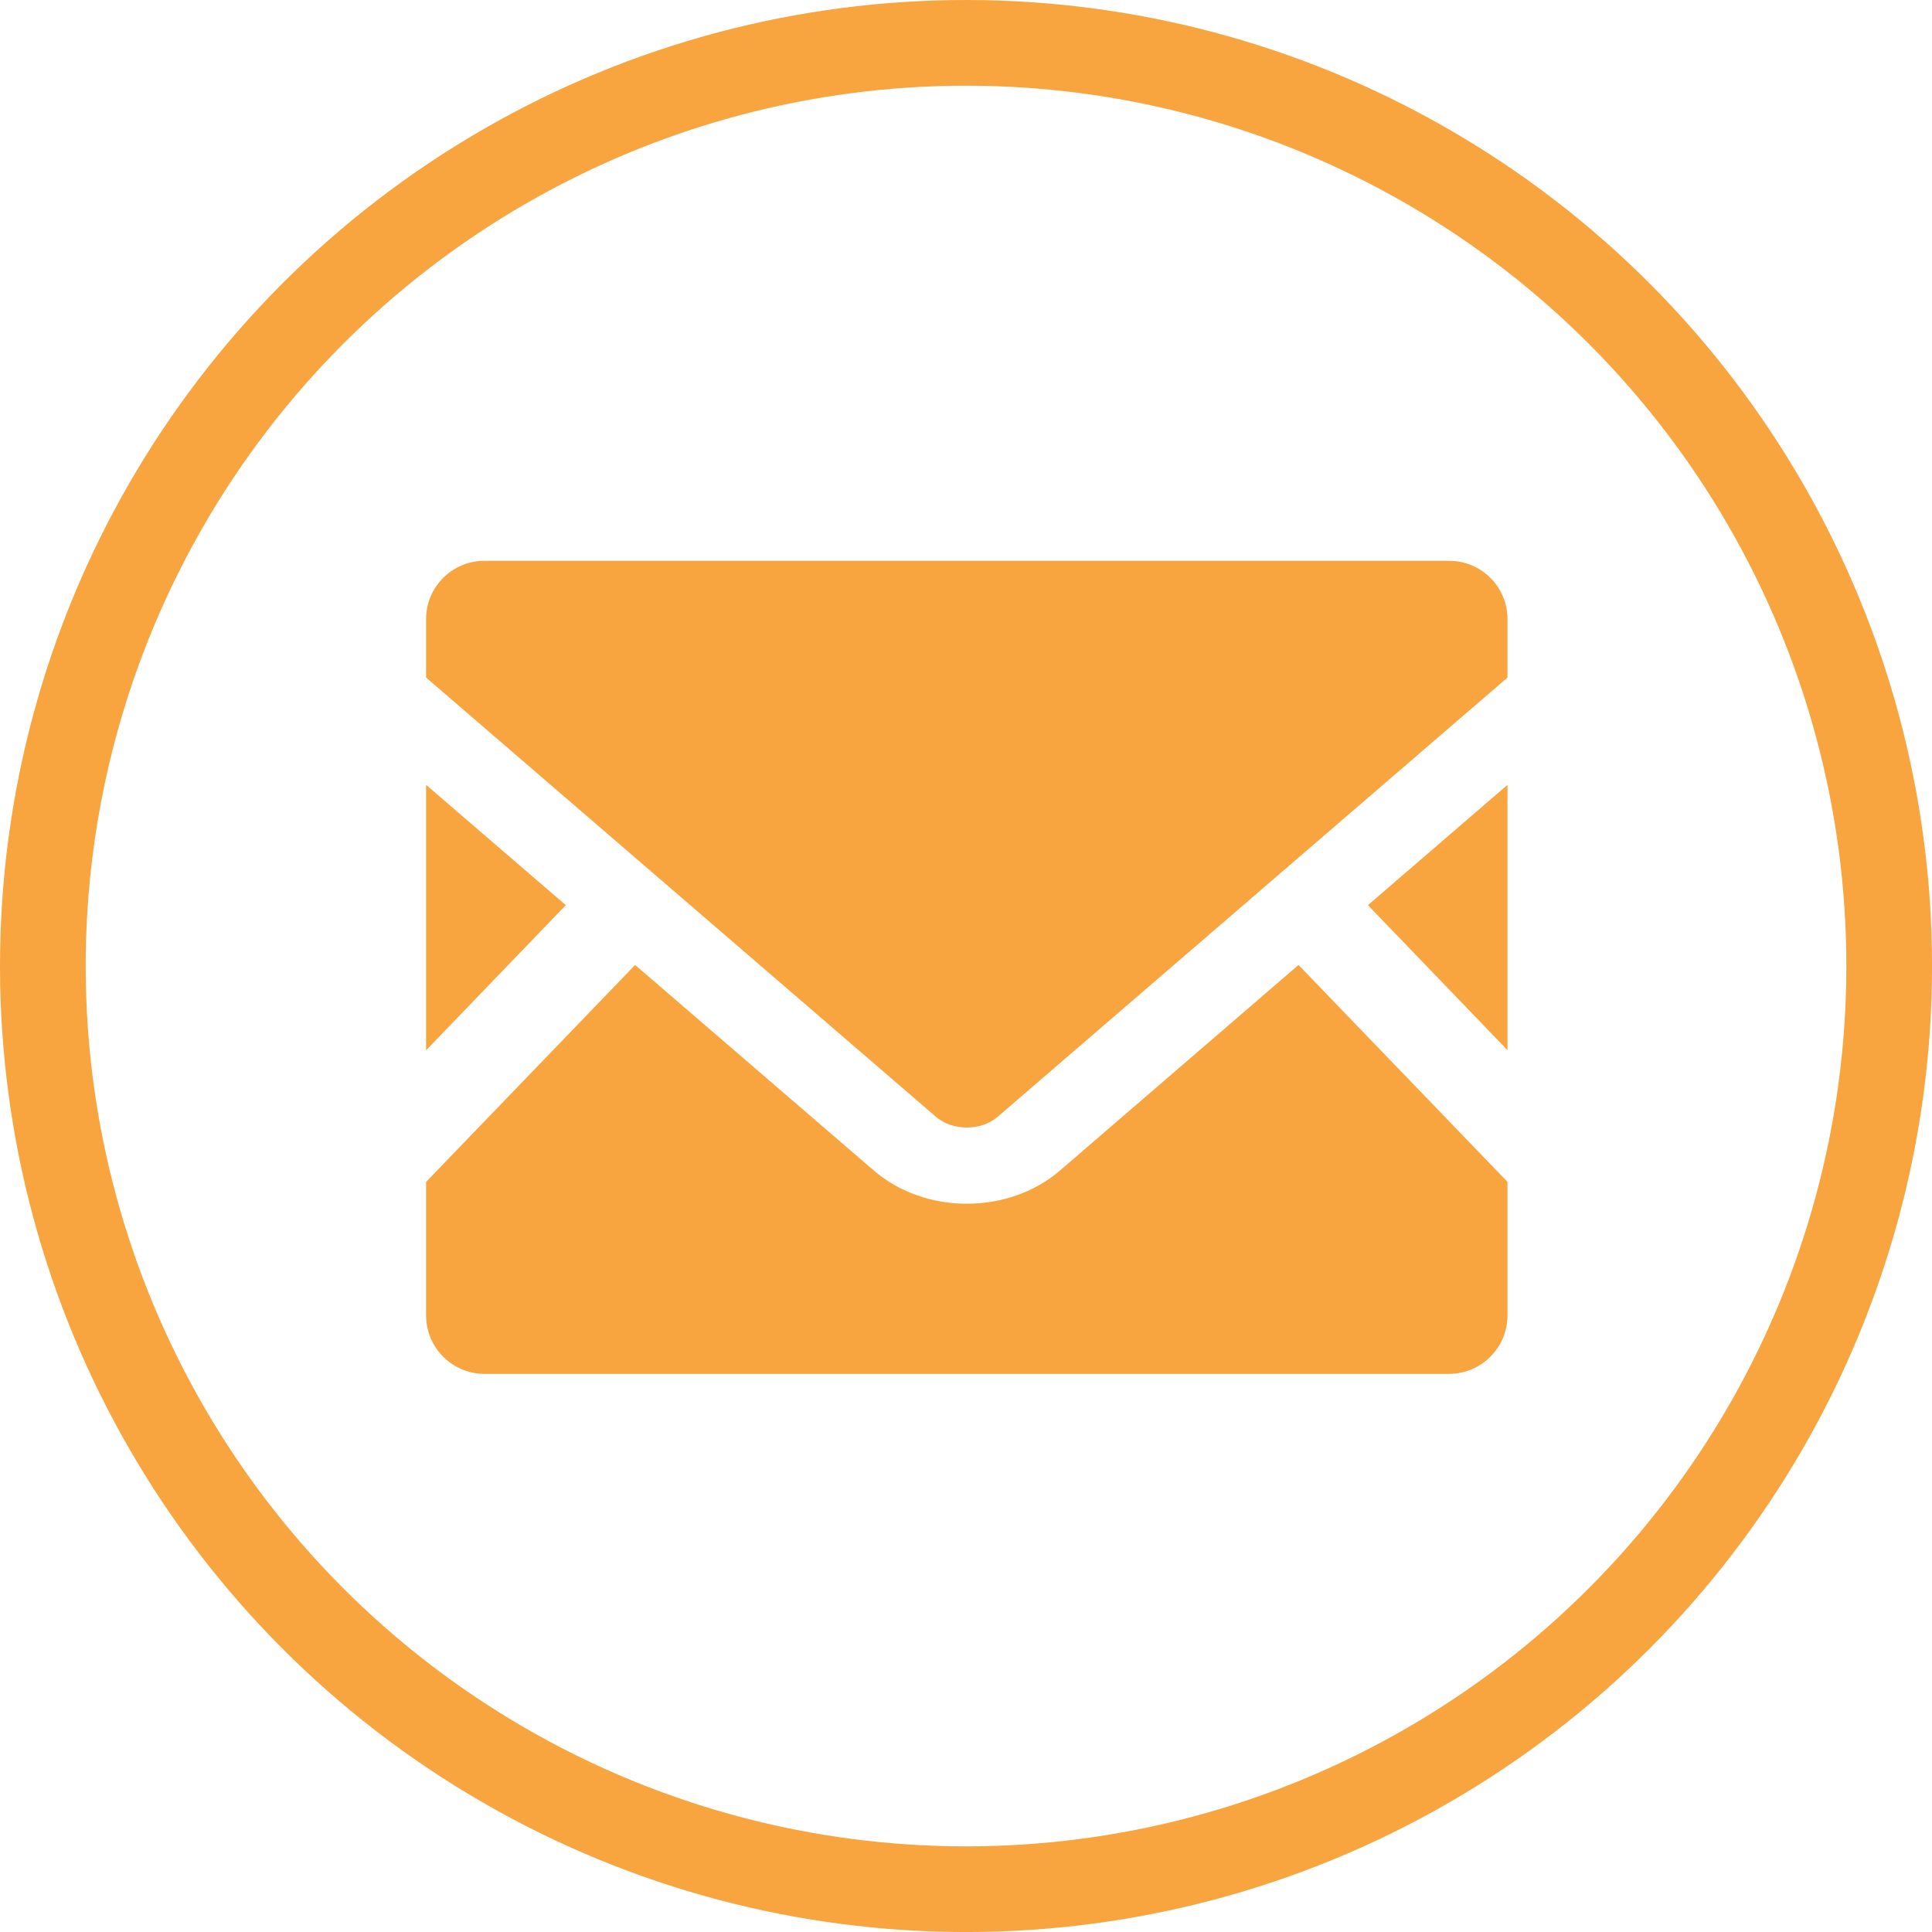 <?xml version="1.0" encoding="UTF-8"?>
<svg id="_2" data-name="2" xmlns="http://www.w3.org/2000/svg" viewBox="0 0 563.75 563.75">
  <defs>
    <style>
      .cls-1 {
        fill: none;
        stroke: #f8a43f;
        stroke-miterlimit: 10;
        stroke-width: 25px;
      }

      .cls-2 {
        fill: #f8a43f;
      }
    </style>
  </defs>
  <circle class="cls-1" cx="281.88" cy="281.88" r="269.38"/>
  <g>
    <polygon class="cls-2" points="439.88 306.43 399.16 264.12 439.88 229.02 439.88 306.43"/>
    <polygon class="cls-2" points="165.1 264.12 124.33 306.47 124.33 229.02 165.1 264.12"/>
    <path class="cls-2" d="M439.88,344.88v38.95c0,9.42-7.64,17.06-17.06,17.06H141.39c-9.42,0-17.06-7.64-17.06-17.06v-38.95l60.99-63.31,69.67,60c7.25,6.21,16.86,9.67,27.12,9.67s19.92-3.45,27.17-9.67l69.62-60,60.99,63.31Z"/>
    <path class="cls-2" d="M439.88,180.65v17.06l-148.8,128.19c-4.78,4.14-13.16,4.14-17.95,0L124.33,197.71v-17.06c0-9.42,7.64-17.01,17.06-17.01h281.43c9.42,0,17.06,7.59,17.06,17.01Z"/>
  </g>
</svg>